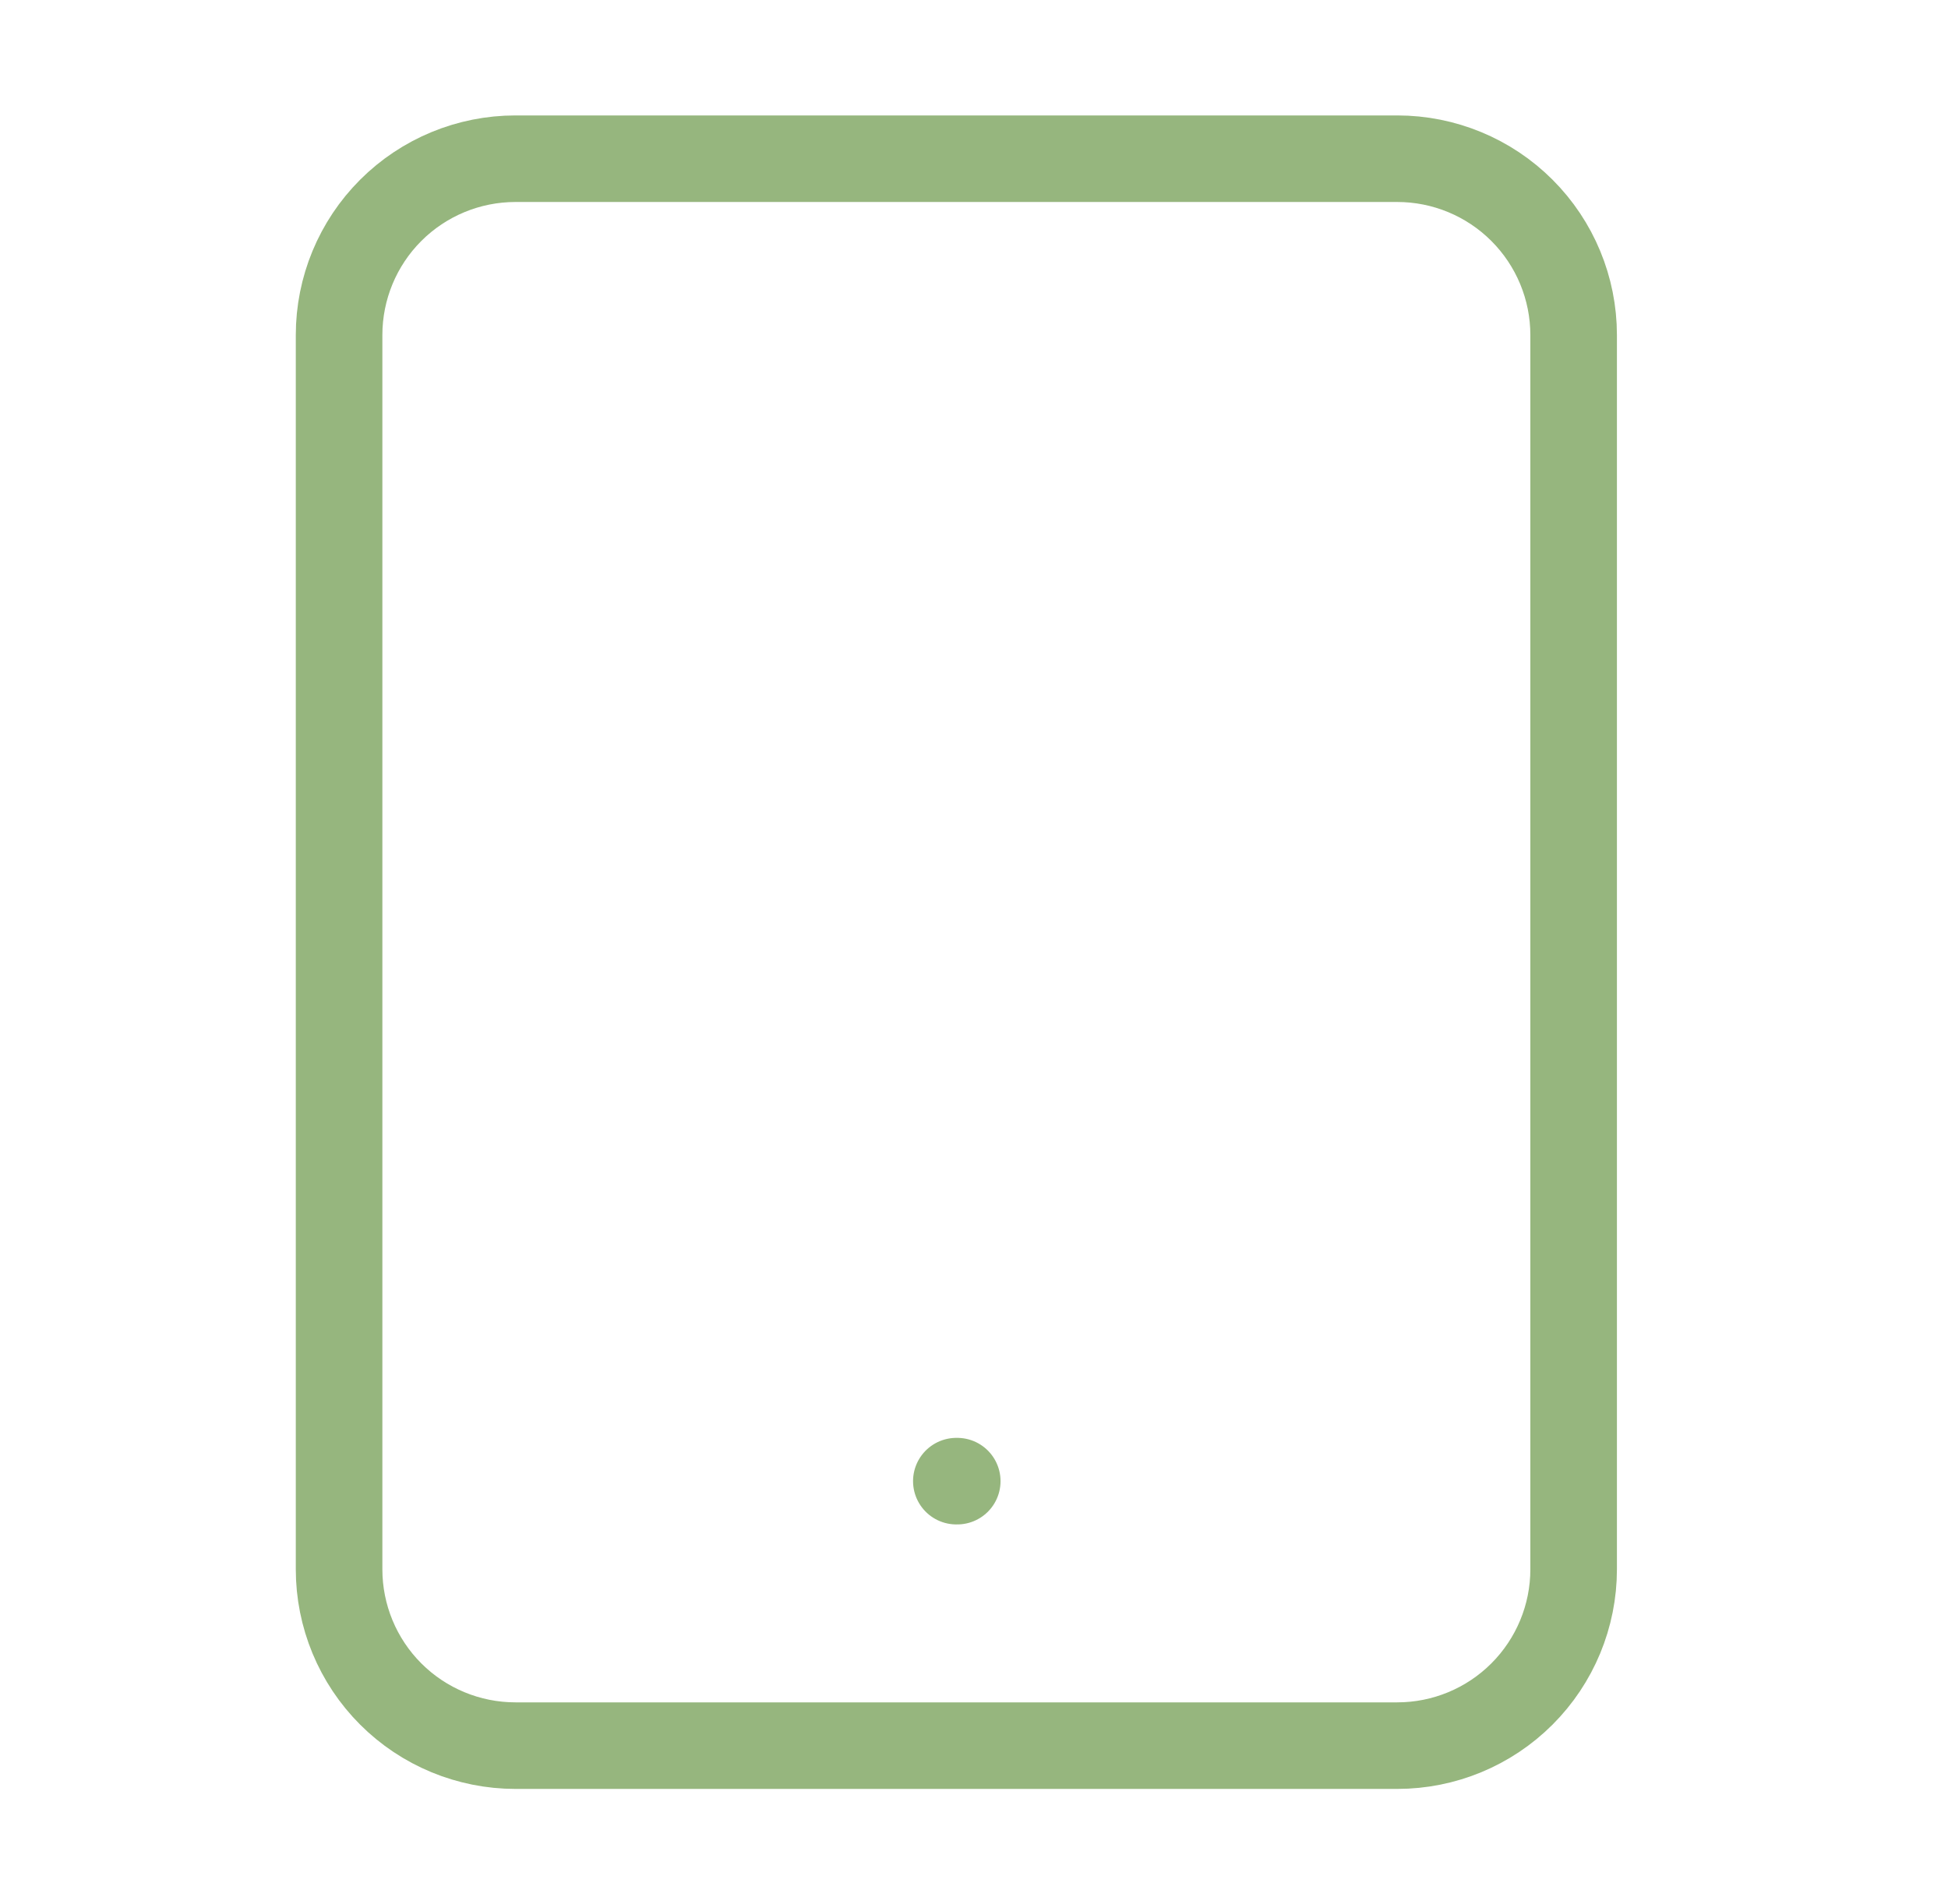 <svg width="45" height="44" viewBox="0 0 45 44" fill="none" xmlns="http://www.w3.org/2000/svg">
<path d="M22.092 34.222H22.113M11.907 40.333H32.278C33.358 40.333 34.394 39.904 35.158 39.14C35.922 38.376 36.352 37.34 36.352 36.259V7.741C36.352 6.66 35.922 5.624 35.158 4.86C34.394 4.096 33.358 3.667 32.278 3.667H11.907C10.827 3.667 9.79 4.096 9.026 4.86C8.262 5.624 7.833 6.66 7.833 7.741V36.259C7.833 37.34 8.262 38.376 9.026 39.14C9.79 39.904 10.827 40.333 11.907 40.333Z" stroke="#96B67E" stroke-width="2" stroke-linecap="round" stroke-linejoin="round"/>
</svg>
